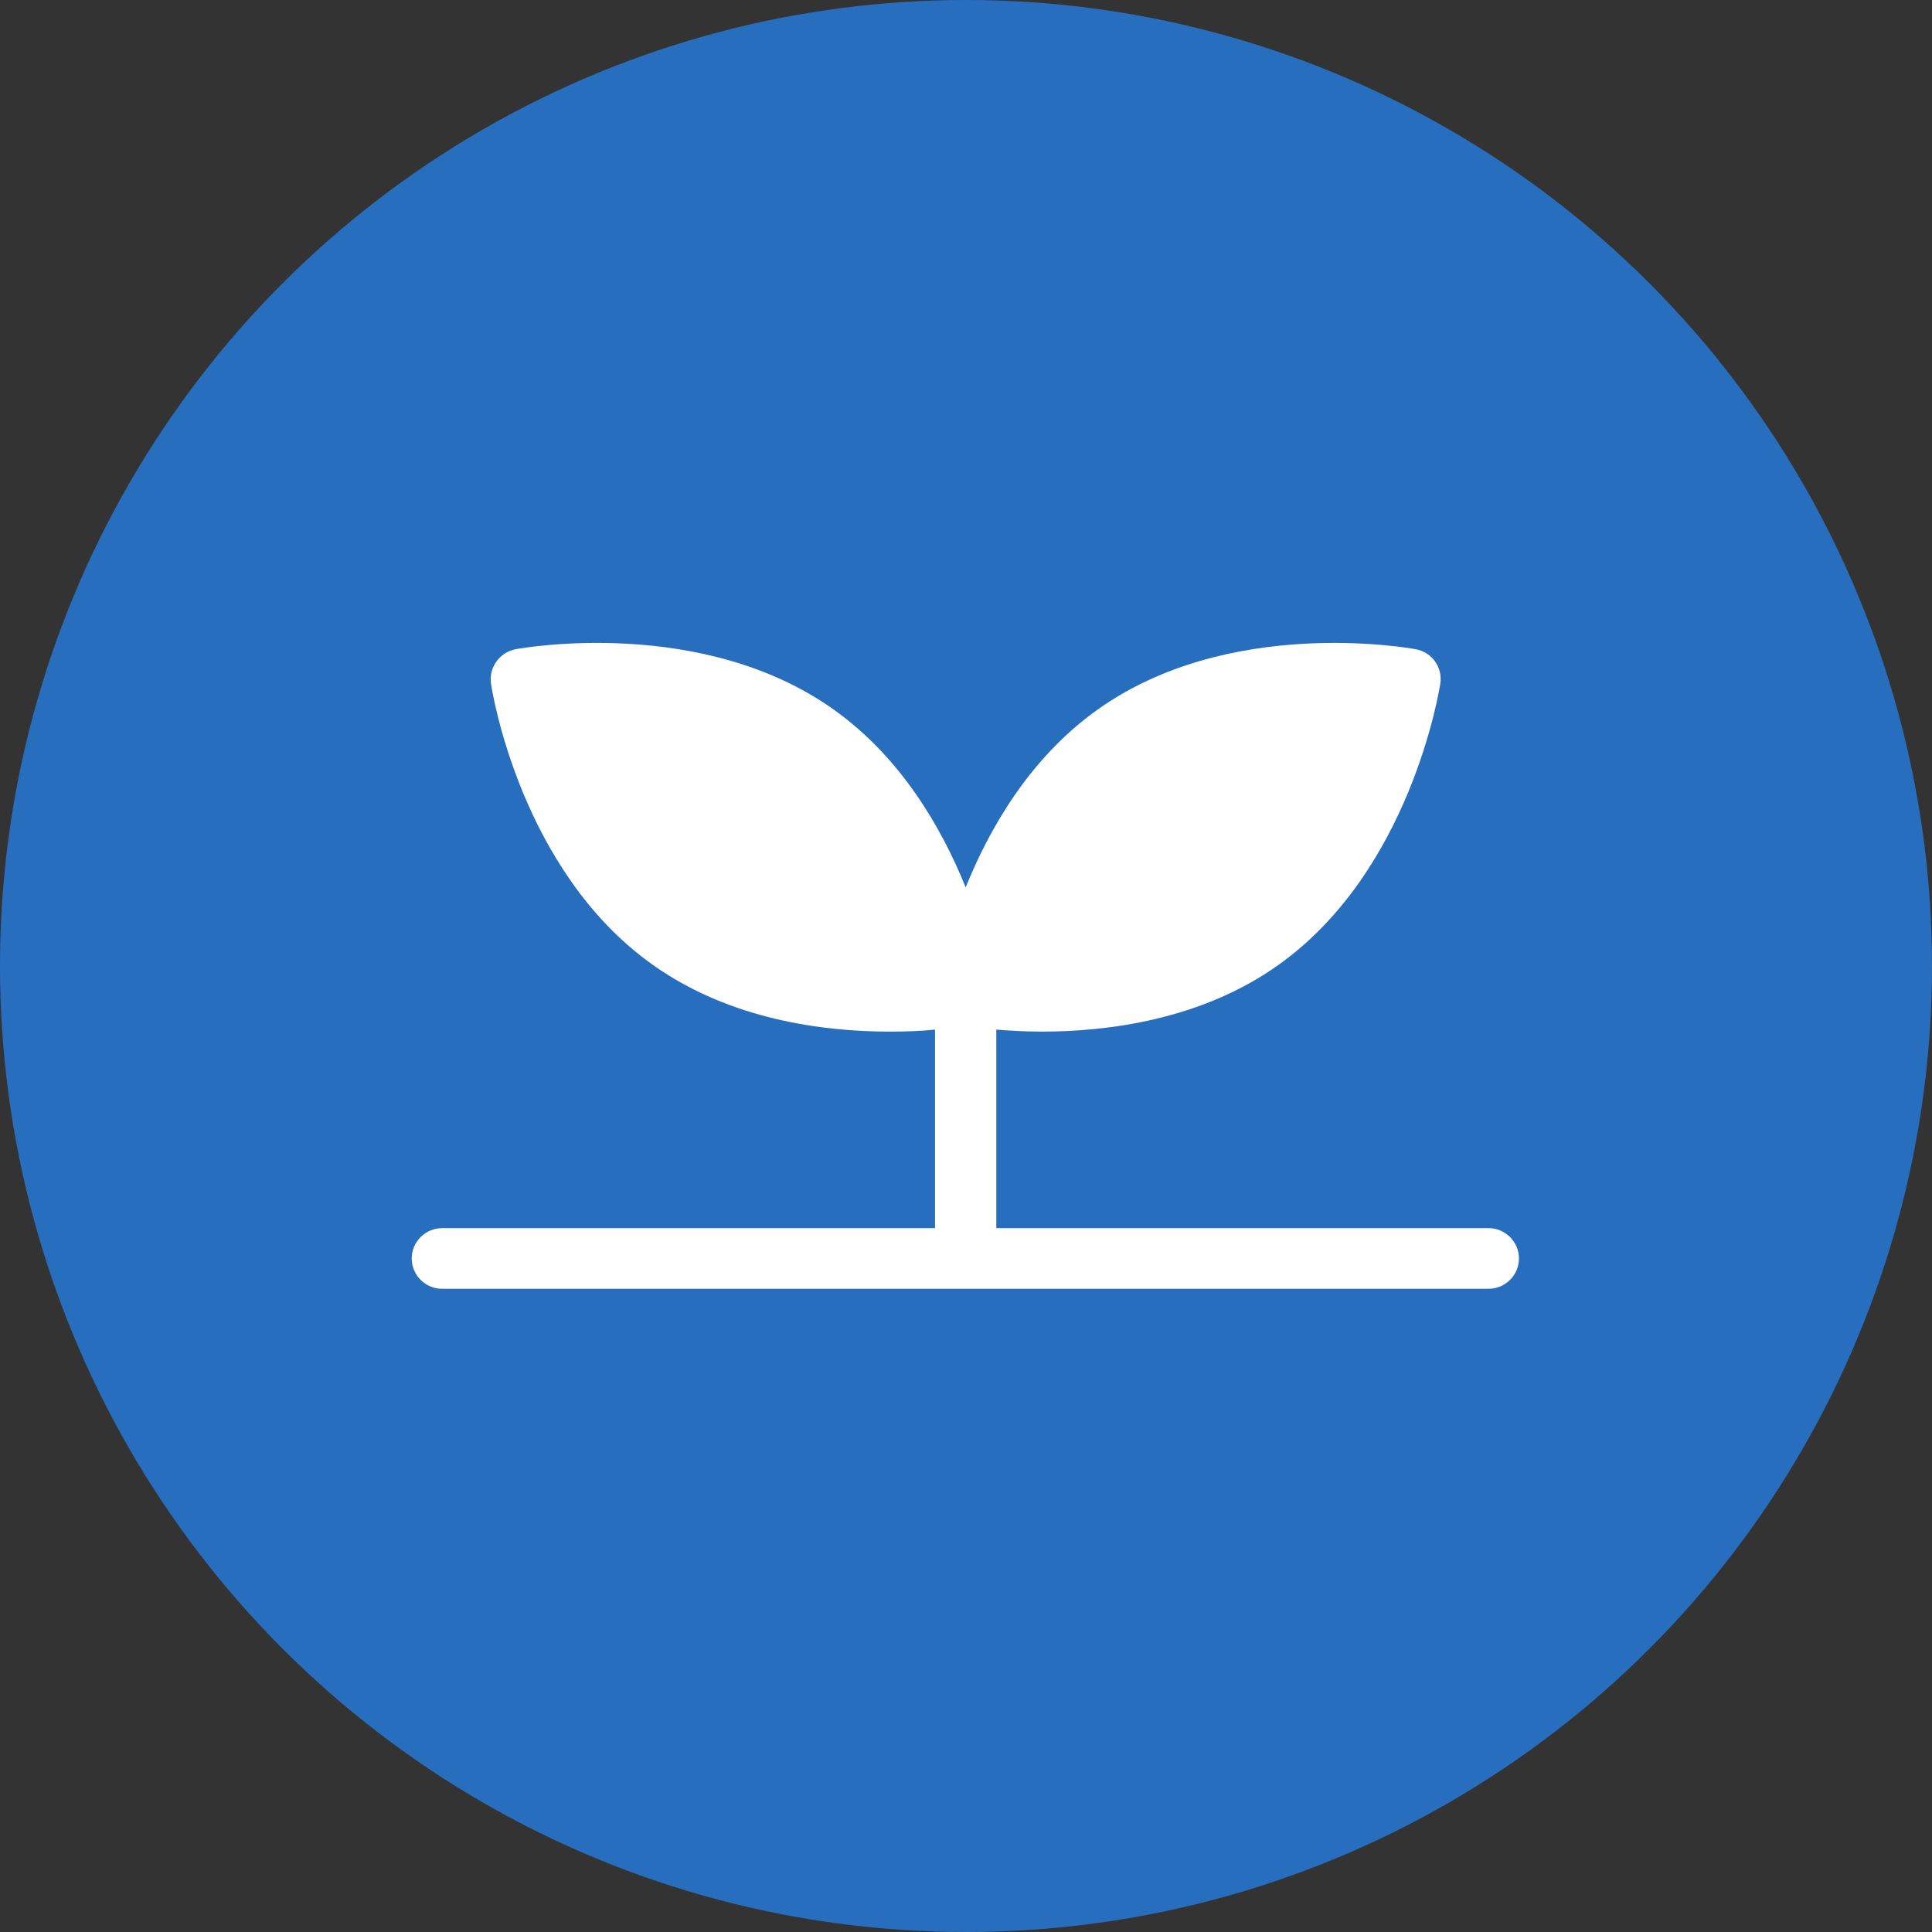 <?xml version="1.0" encoding="UTF-8"?>
<svg id="_レイヤー_2" data-name="レイヤー 2" xmlns="http://www.w3.org/2000/svg" viewBox="0 0 58 58">
  <rect x="0" y="0" width="58" height="58" fill="#333333" stroke="none"/>
  <defs>
    <style>
      .cls-1 {
        fill: #fff;
      }

      .cls-2 {
        fill: #286ebe;
      }
    </style>
  </defs>
  <g id="design">
    <g>
      <circle class="cls-2" cx="29" cy="29" r="29"/>
      <path class="cls-1" d="M44.71,36.87h-14.8v-5.96c.38.03.84.06,1.36.06,1.97,0,4.8-.35,7.12-2.01,3.95-2.82,4.81-8.21,4.85-8.44.07-.49-.25-.94-.74-1.03-.23-.04-5.61-1-9.56,1.82-2.03,1.45-3.24,3.57-3.95,5.33-.71-1.76-1.92-3.88-3.95-5.33-3.95-2.82-9.34-1.86-9.56-1.82-.48.09-.81.55-.74,1.03.03.23.89,5.63,4.85,8.44,2.33,1.66,5.15,2.01,7.12,2.01.52,0,.98-.02,1.36-.06v5.96h-14.8c-.5,0-.91.41-.91.91s.41.91.91.91h31.42c.5,0,.91-.41.91-.91s-.41-.91-.91-.91Z"/>
    </g>
  </g>
</svg>